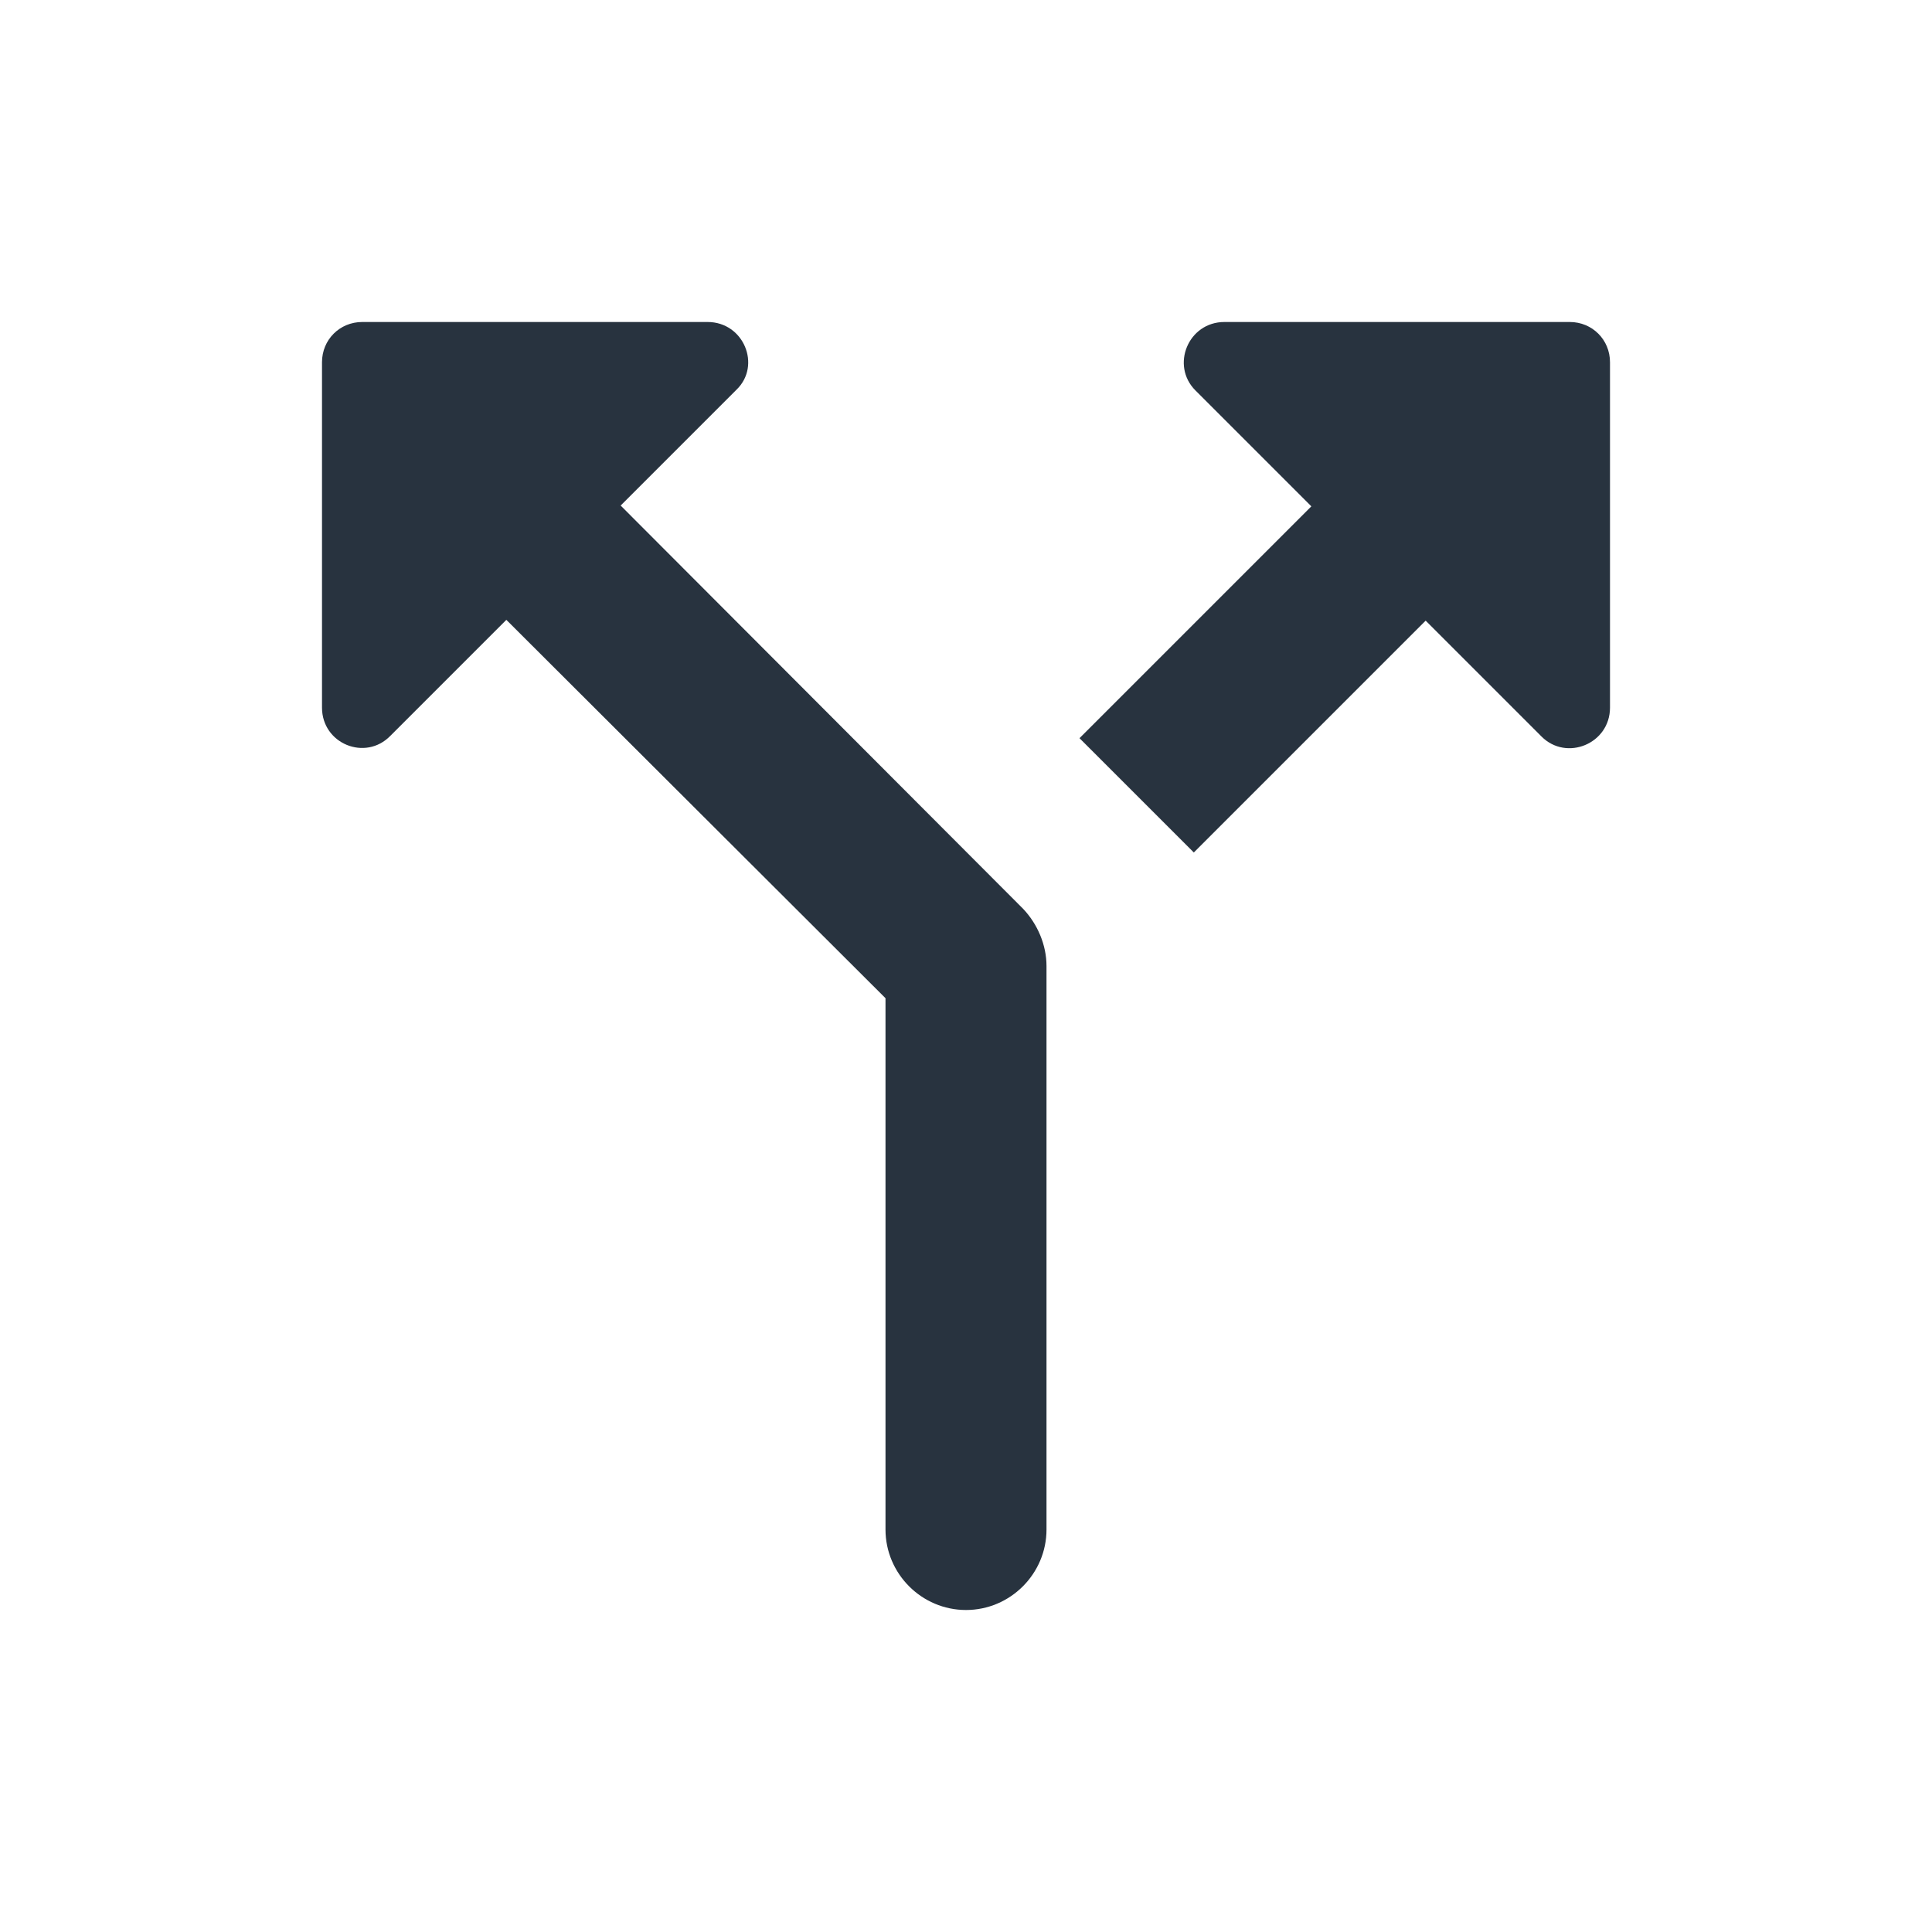 <svg xmlns="http://www.w3.org/2000/svg" width="24" height="24" viewBox="0 0 24 24">
  <g fill="none" fill-rule="evenodd">
    <rect width="24" height="24"/>
    <path fill="#28333F" d="M14.85,4.85 L16.29,6.29 L13.41,9.17 L14.83,10.59 L17.71,7.71 L19.15,9.15 C19.46,9.46 20,9.24 20,8.79 L20,4.5 C20,4.22 19.78,4 19.5,4 L15.21,4 C14.76,4 14.54,4.54 14.85,4.85 L14.85,4.85 Z M8.79,4 L4.5,4 C4.22,4 4,4.22 4,4.5 L4,8.79 C4,9.24 4.54,9.46 4.85,9.14 L6.29,7.7 L11,12.4 L11,19 C11,19.55 11.45,20 12,20 C12.55,20 13,19.55 13,19 L13,12 C13,11.74 12.89,11.48 12.71,11.29 L7.71,6.28 L9.15,4.84 C9.46,4.54 9.24,4 8.79,4 Z"/>
  </g>
</svg>
